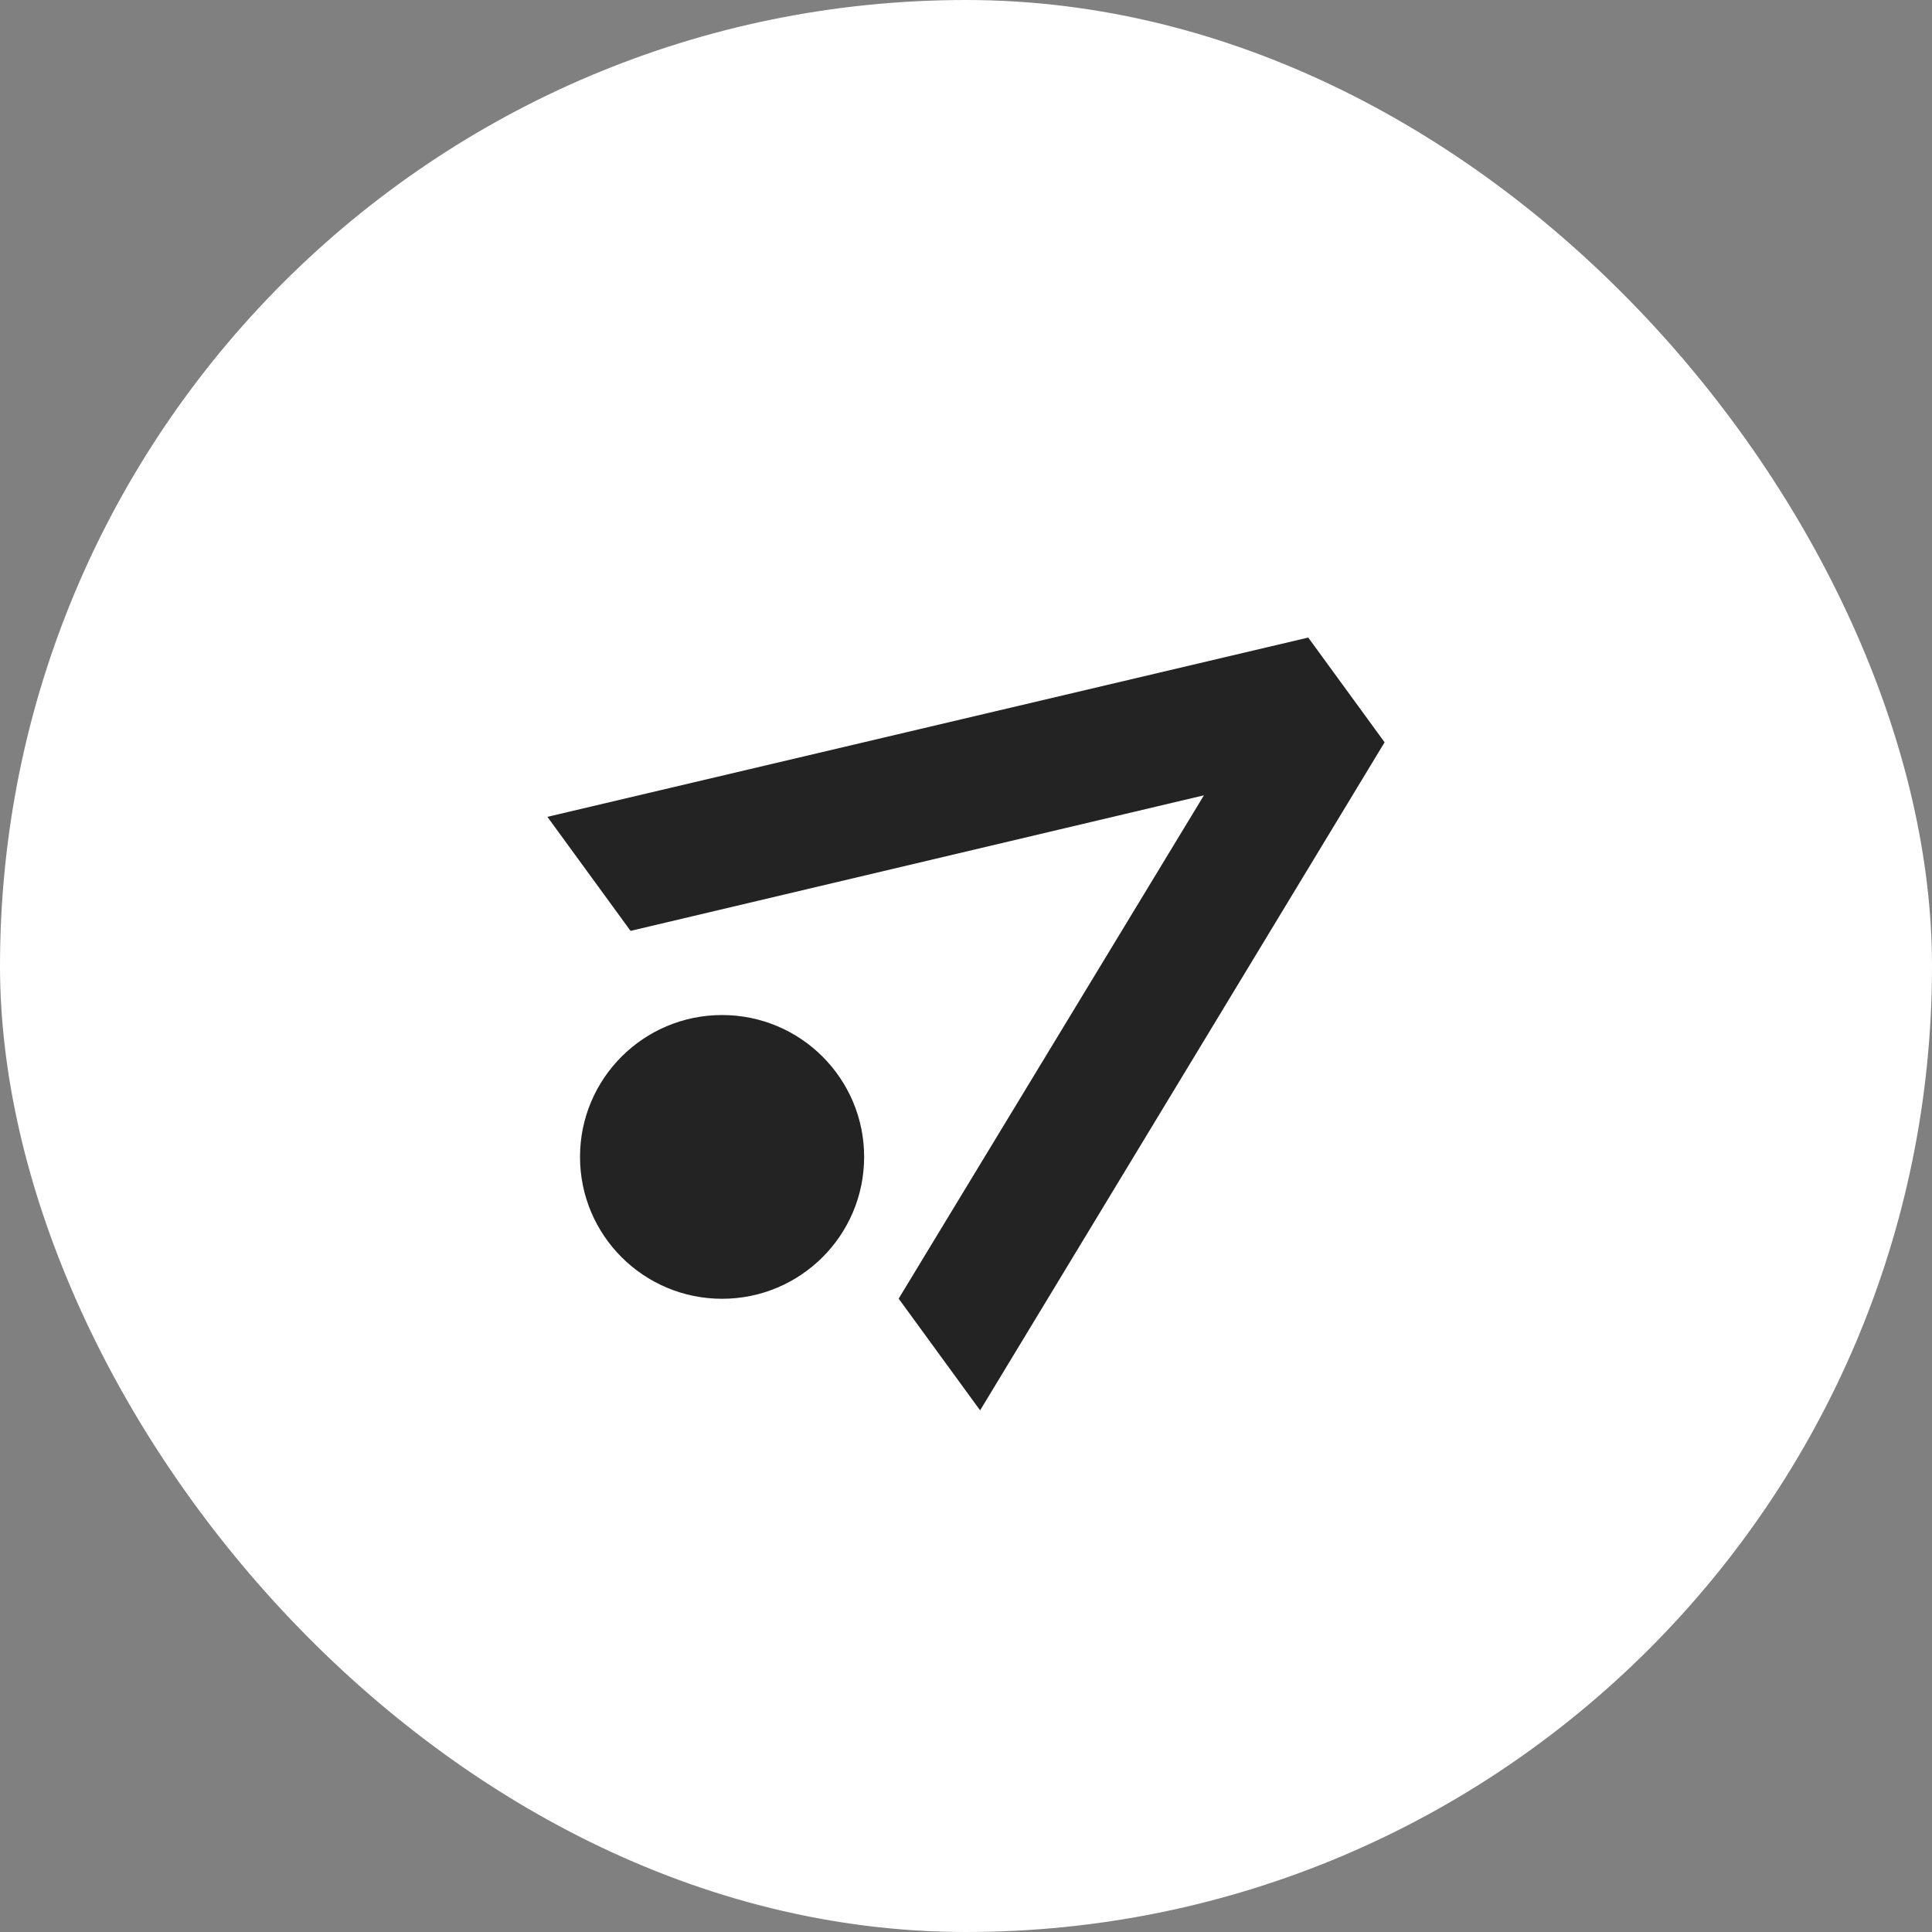 <svg width="300" height="300" viewBox="0 0 300 300" fill="none" xmlns="http://www.w3.org/2000/svg">
<rect x="0" y="0" width="300" height="300" fill="#808080" stroke="none"/>
<rect width="300" height="300" rx="150" fill="white"/>
<path d="M203.143 99L215 115.264L152.192 219L139.544 201.652L186.946 123.496L97.911 144.547L85 126.838L203.143 99Z" fill="#232323"/>
<path d="M134.182 179.644C134.182 191.811 124.306 201.674 112.123 201.674C99.94 201.674 90.064 191.811 90.064 179.644C90.064 167.477 99.94 157.614 112.123 157.614C124.306 157.614 134.182 167.477 134.182 179.644Z" fill="#232323"/>
</svg>

